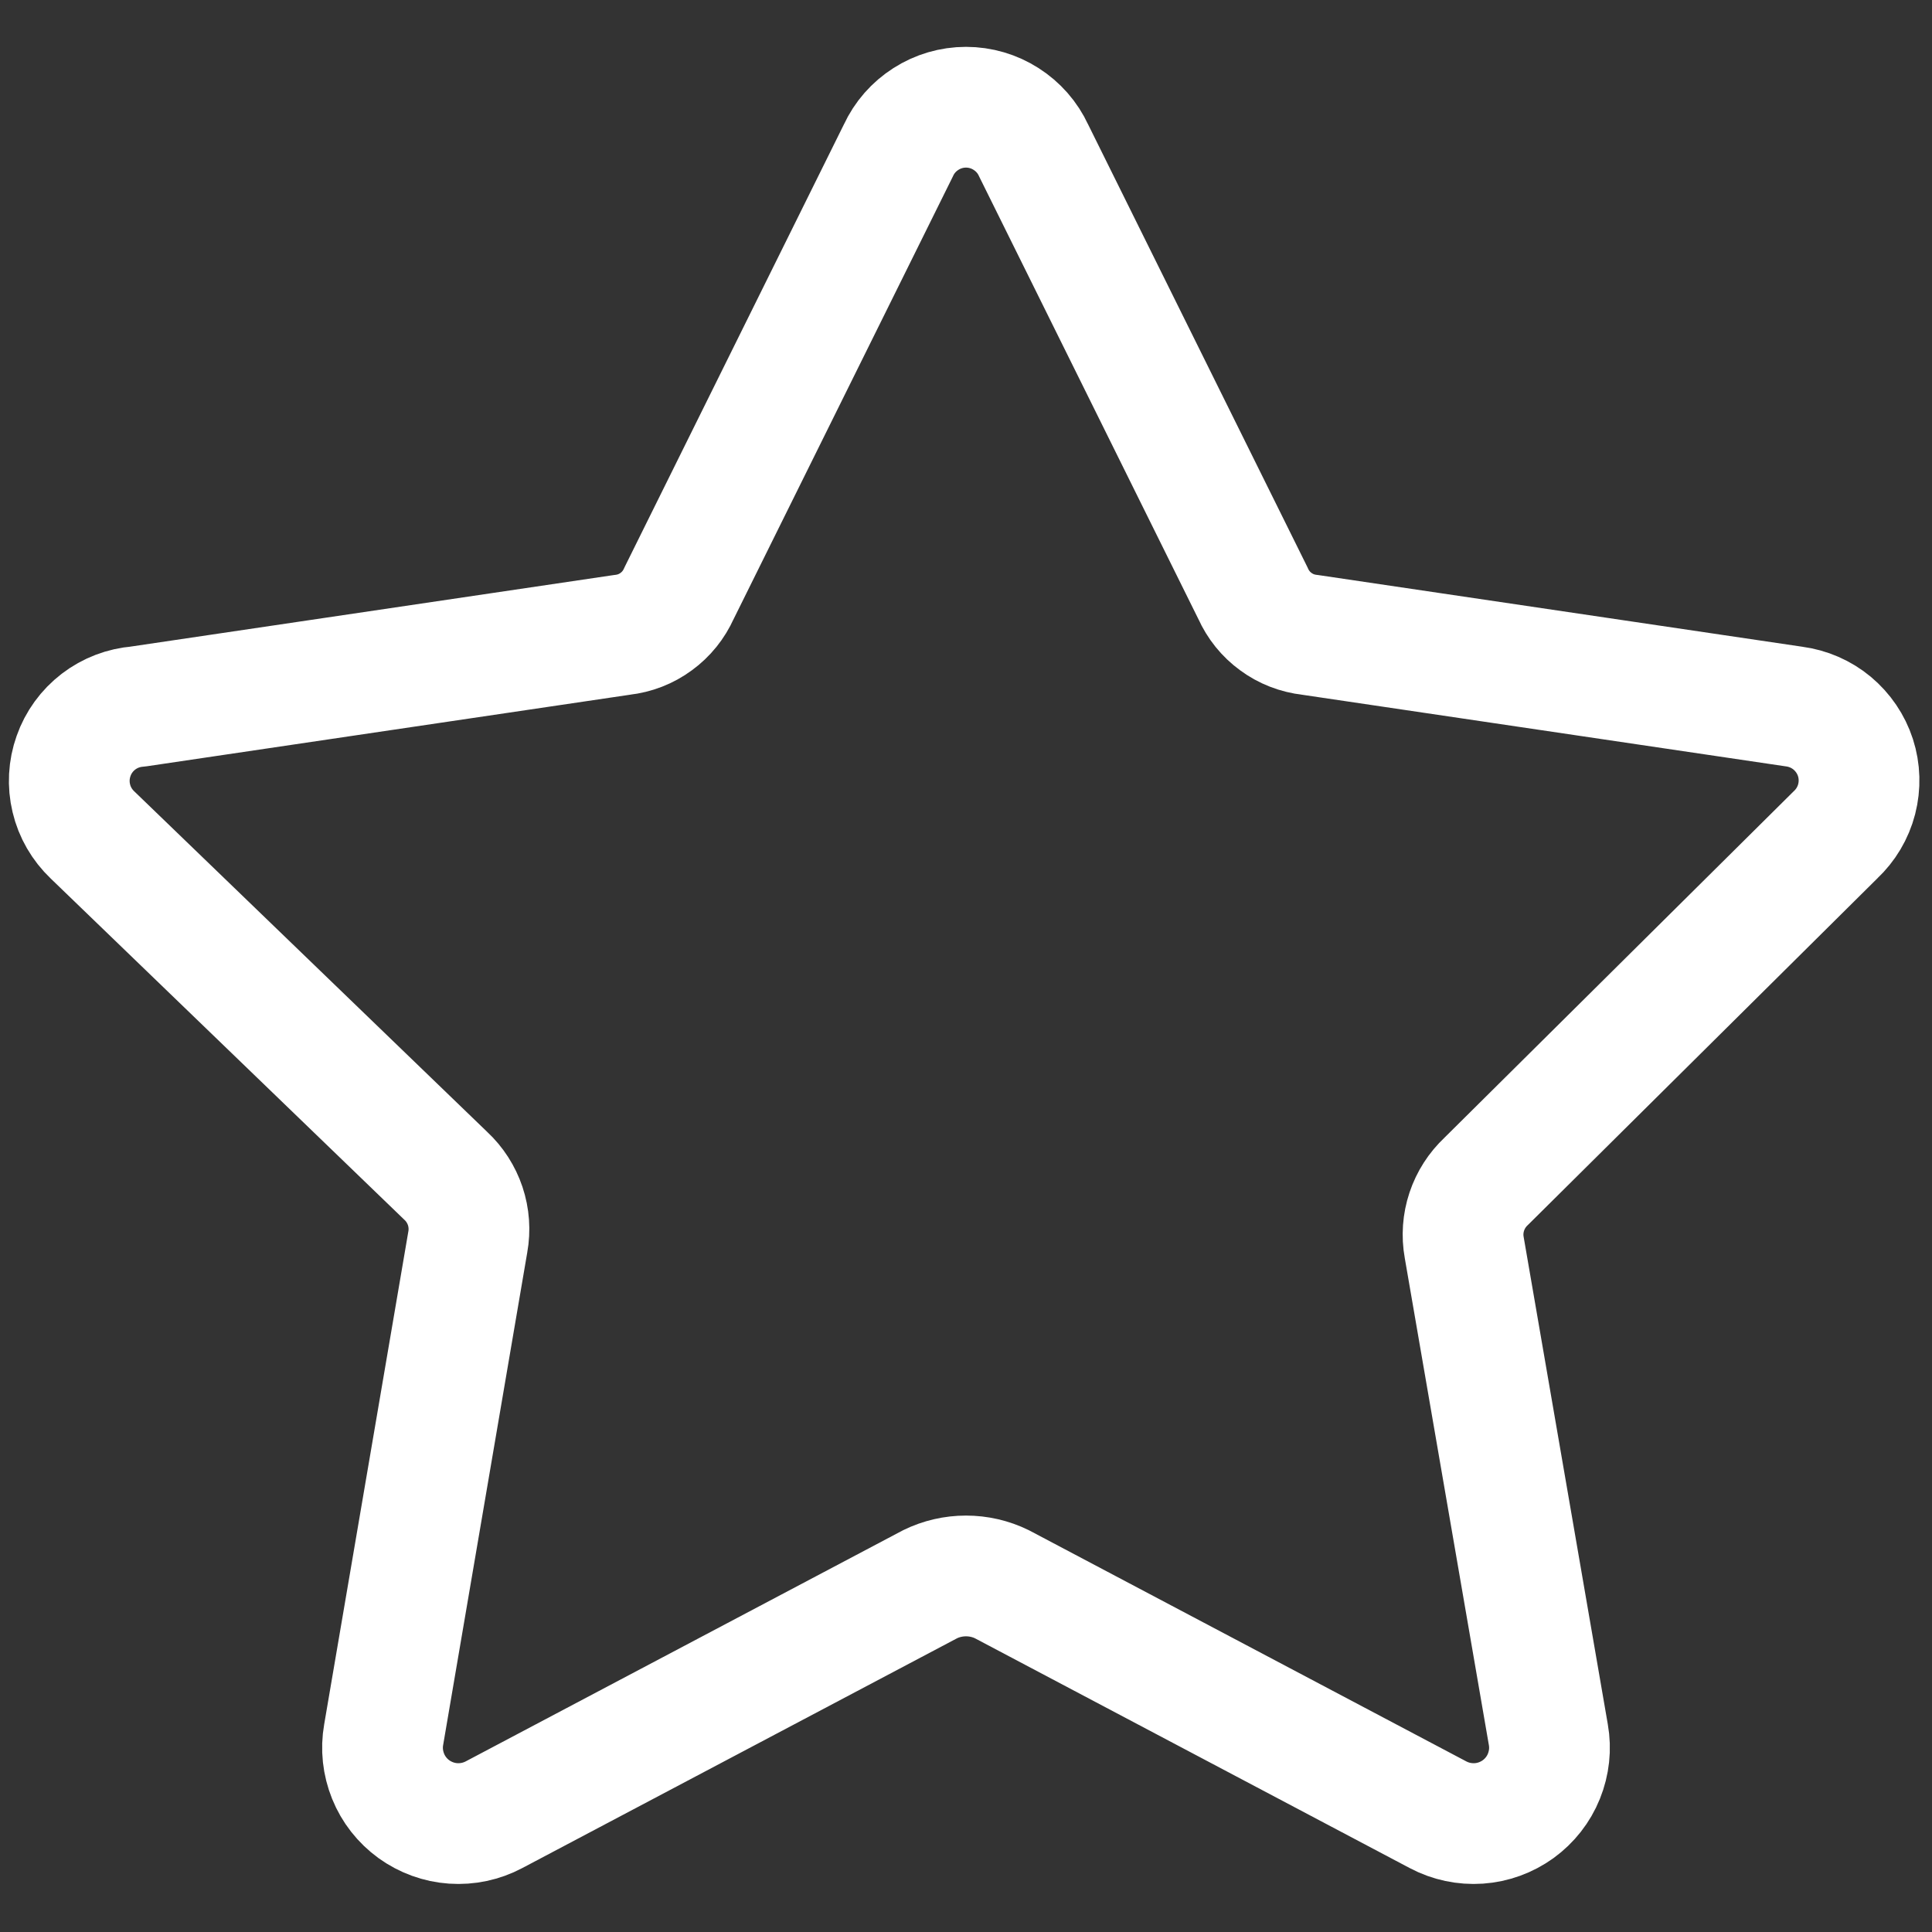 <svg width="24" height="24" viewBox="0 0 24 24" fill="none" xmlns="http://www.w3.org/2000/svg">
<rect x="0" y="0" width="24" height="24" fill="#333333" stroke="none"/>
<g clip-path="url(#clip0_372_1518)">
<path d="M12.84 1.869L15.566 7.372C15.628 7.511 15.725 7.632 15.849 7.722C15.972 7.813 16.117 7.869 16.269 7.886L22.286 8.777C22.46 8.8 22.624 8.871 22.759 8.983C22.894 9.096 22.995 9.244 23.049 9.411C23.103 9.578 23.108 9.757 23.064 9.928C23.02 10.098 22.928 10.252 22.8 10.372L18.463 14.674C18.352 14.778 18.269 14.907 18.221 15.051C18.173 15.195 18.162 15.348 18.189 15.497L19.234 21.549C19.265 21.723 19.245 21.901 19.179 22.065C19.113 22.229 19.002 22.37 18.859 22.474C18.716 22.577 18.547 22.639 18.371 22.651C18.195 22.663 18.019 22.626 17.863 22.543L12.446 19.68C12.307 19.612 12.155 19.577 12 19.577C11.845 19.577 11.693 19.612 11.554 19.68L6.137 22.543C5.981 22.626 5.805 22.663 5.629 22.651C5.453 22.639 5.284 22.577 5.141 22.474C4.998 22.37 4.887 22.229 4.821 22.065C4.755 21.901 4.735 21.723 4.766 21.549L5.811 15.429C5.838 15.28 5.827 15.126 5.779 14.982C5.731 14.839 5.648 14.709 5.537 14.606L1.149 10.372C1.019 10.248 0.927 10.09 0.886 9.916C0.844 9.742 0.854 9.559 0.914 9.391C0.973 9.222 1.081 9.074 1.223 8.965C1.365 8.856 1.536 8.791 1.714 8.777L7.731 7.886C7.883 7.869 8.028 7.813 8.151 7.722C8.275 7.632 8.372 7.511 8.434 7.372L11.16 1.869C11.234 1.708 11.353 1.573 11.502 1.478C11.65 1.383 11.823 1.332 12 1.332C12.177 1.332 12.35 1.383 12.498 1.478C12.647 1.573 12.766 1.708 12.84 1.869V1.869Z" stroke="white" stroke-width="1.5" stroke-linecap="round" stroke-linejoin="round"/>
</g>
<defs>
<clipPath id="clip0_372_1518">
<rect width="24" height="24" fill="white"/>
</clipPath>
</defs>
</svg>

